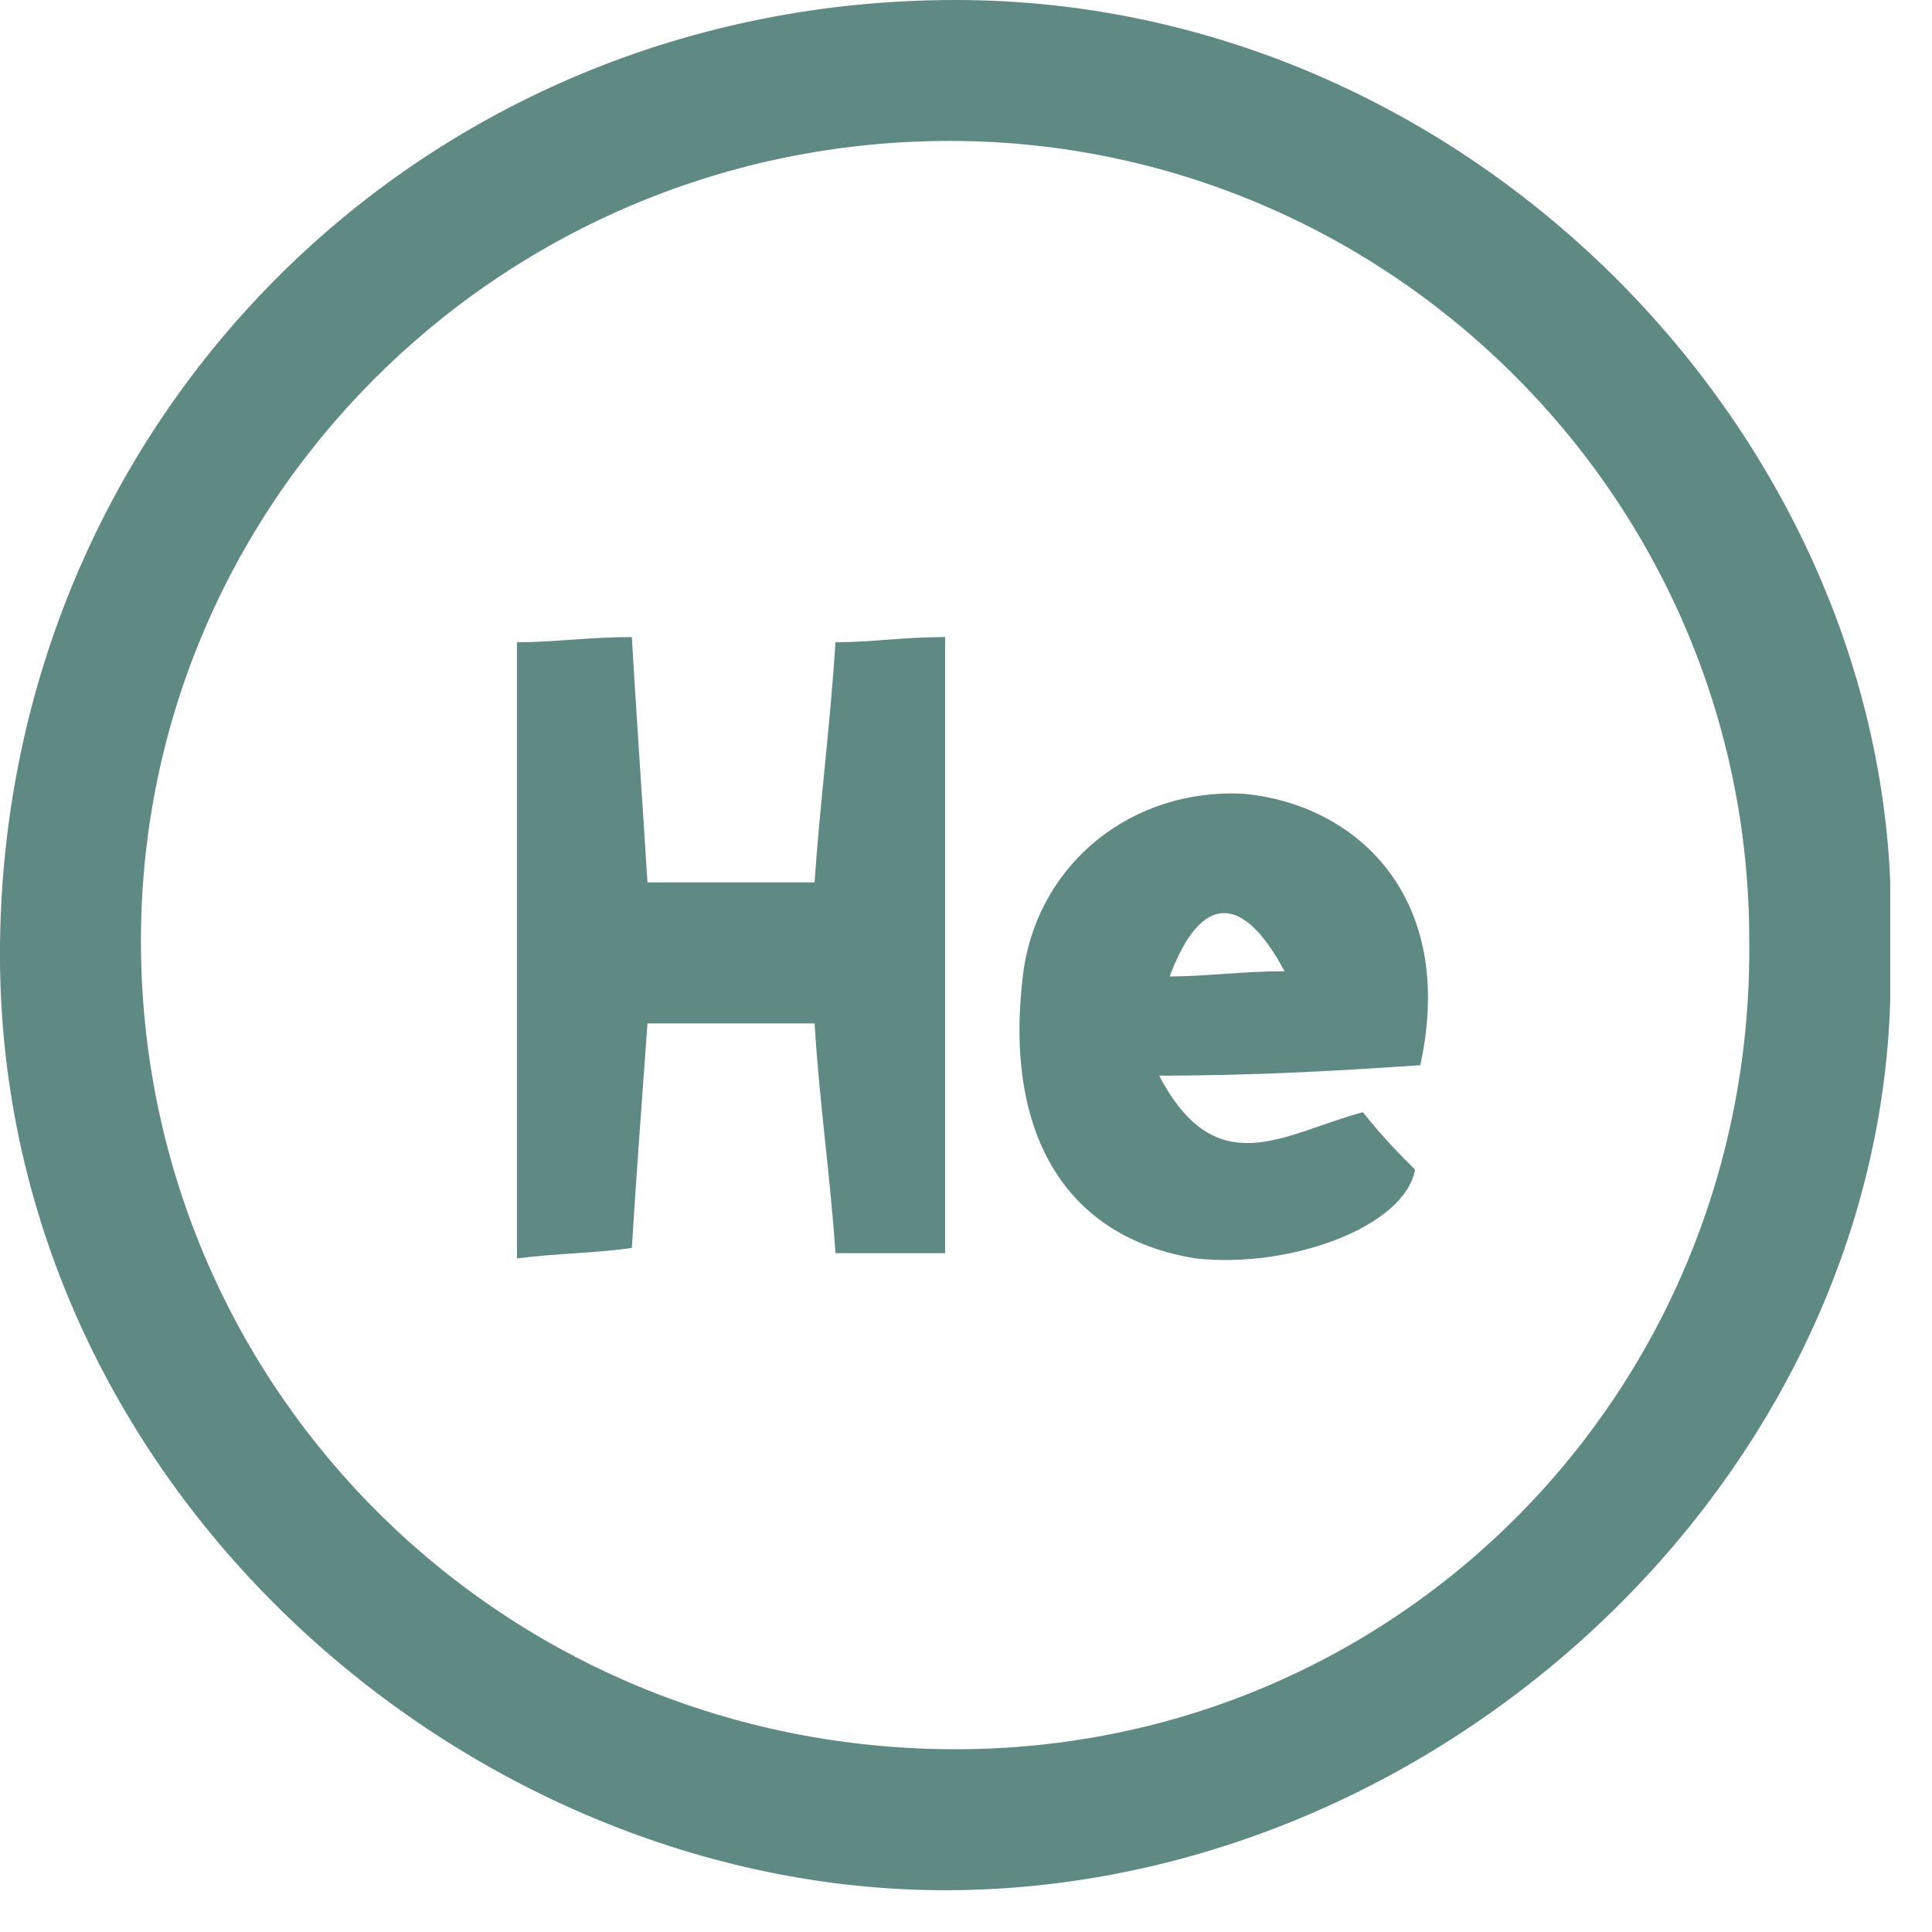 <svg width="37" height="37" viewBox="0 0 37 37" fill="none" xmlns="http://www.w3.org/2000/svg">
<g clip-path="url(#clip0)">
<path d="M36.2 18.2C36.5 27.9 27.8 36.2 18.1 36.2C8.9 36.2 -0.1 28.4 -2.88341e-05 18.1C0.1 8 8.1 0 18.3 0C28.4 0 36.6 8.8 36.2 18.2ZM33.5 18C33.5 9.5 26.5 2.6 18 2.7C9.5 2.8 2.6 9.7 2.7 18.2C2.8 26.7 9.7 33.5 18.3 33.5C26.8 33.5 33.6 26.6 33.5 18Z" fill="#5F8A84"/>
<path d="M18.1 24C17.4 24 16.8 24 16 24C15.9 22.5 15.7 21.2 15.6 19.6C14.6 19.6 13.6 19.6 12.4 19.6C12.3 21 12.2 22.3 12.1 23.9C11.4 24 10.7 24 9.9 24.1C9.9 20.1 9.9 16.3 9.9 12.3C10.6 12.3 11.3 12.2 12.1 12.2C12.2 13.9 12.3 15.3 12.4 16.9C13.5 16.9 14.5 16.9 15.6 16.9C15.7 15.4 15.9 13.9 16 12.3C16.7 12.3 17.3 12.2 18.1 12.2C18.1 16.2 18.1 20 18.1 24Z" fill="#5F8A84"/>
<path d="M26.1 21.3C26.5 21.8 26.8 22.1 27.1 22.4C26.9 23.5 24.7 24.3 22.9 24.1C20.4 23.7 19.2 21.7 19.6 18.6C19.9 16.5 21.7 15.1 23.8 15.2C26 15.4 27.9 17.2 27.2 20.4C25.7 20.5 24.1 20.6 22.2 20.6C23.3 22.7 24.6 21.7 26.1 21.3ZM22.4 18.7C23.1 18.7 23.8 18.6 24.6 18.6C23.8 17.1 23 17.1 22.4 18.7Z" fill="#5F8A84"/>
</g>
<defs>
<clipPath id="clip0">
<rect width="36.2" height="36.3" fill="white"/>
</clipPath>
</defs>
</svg>
